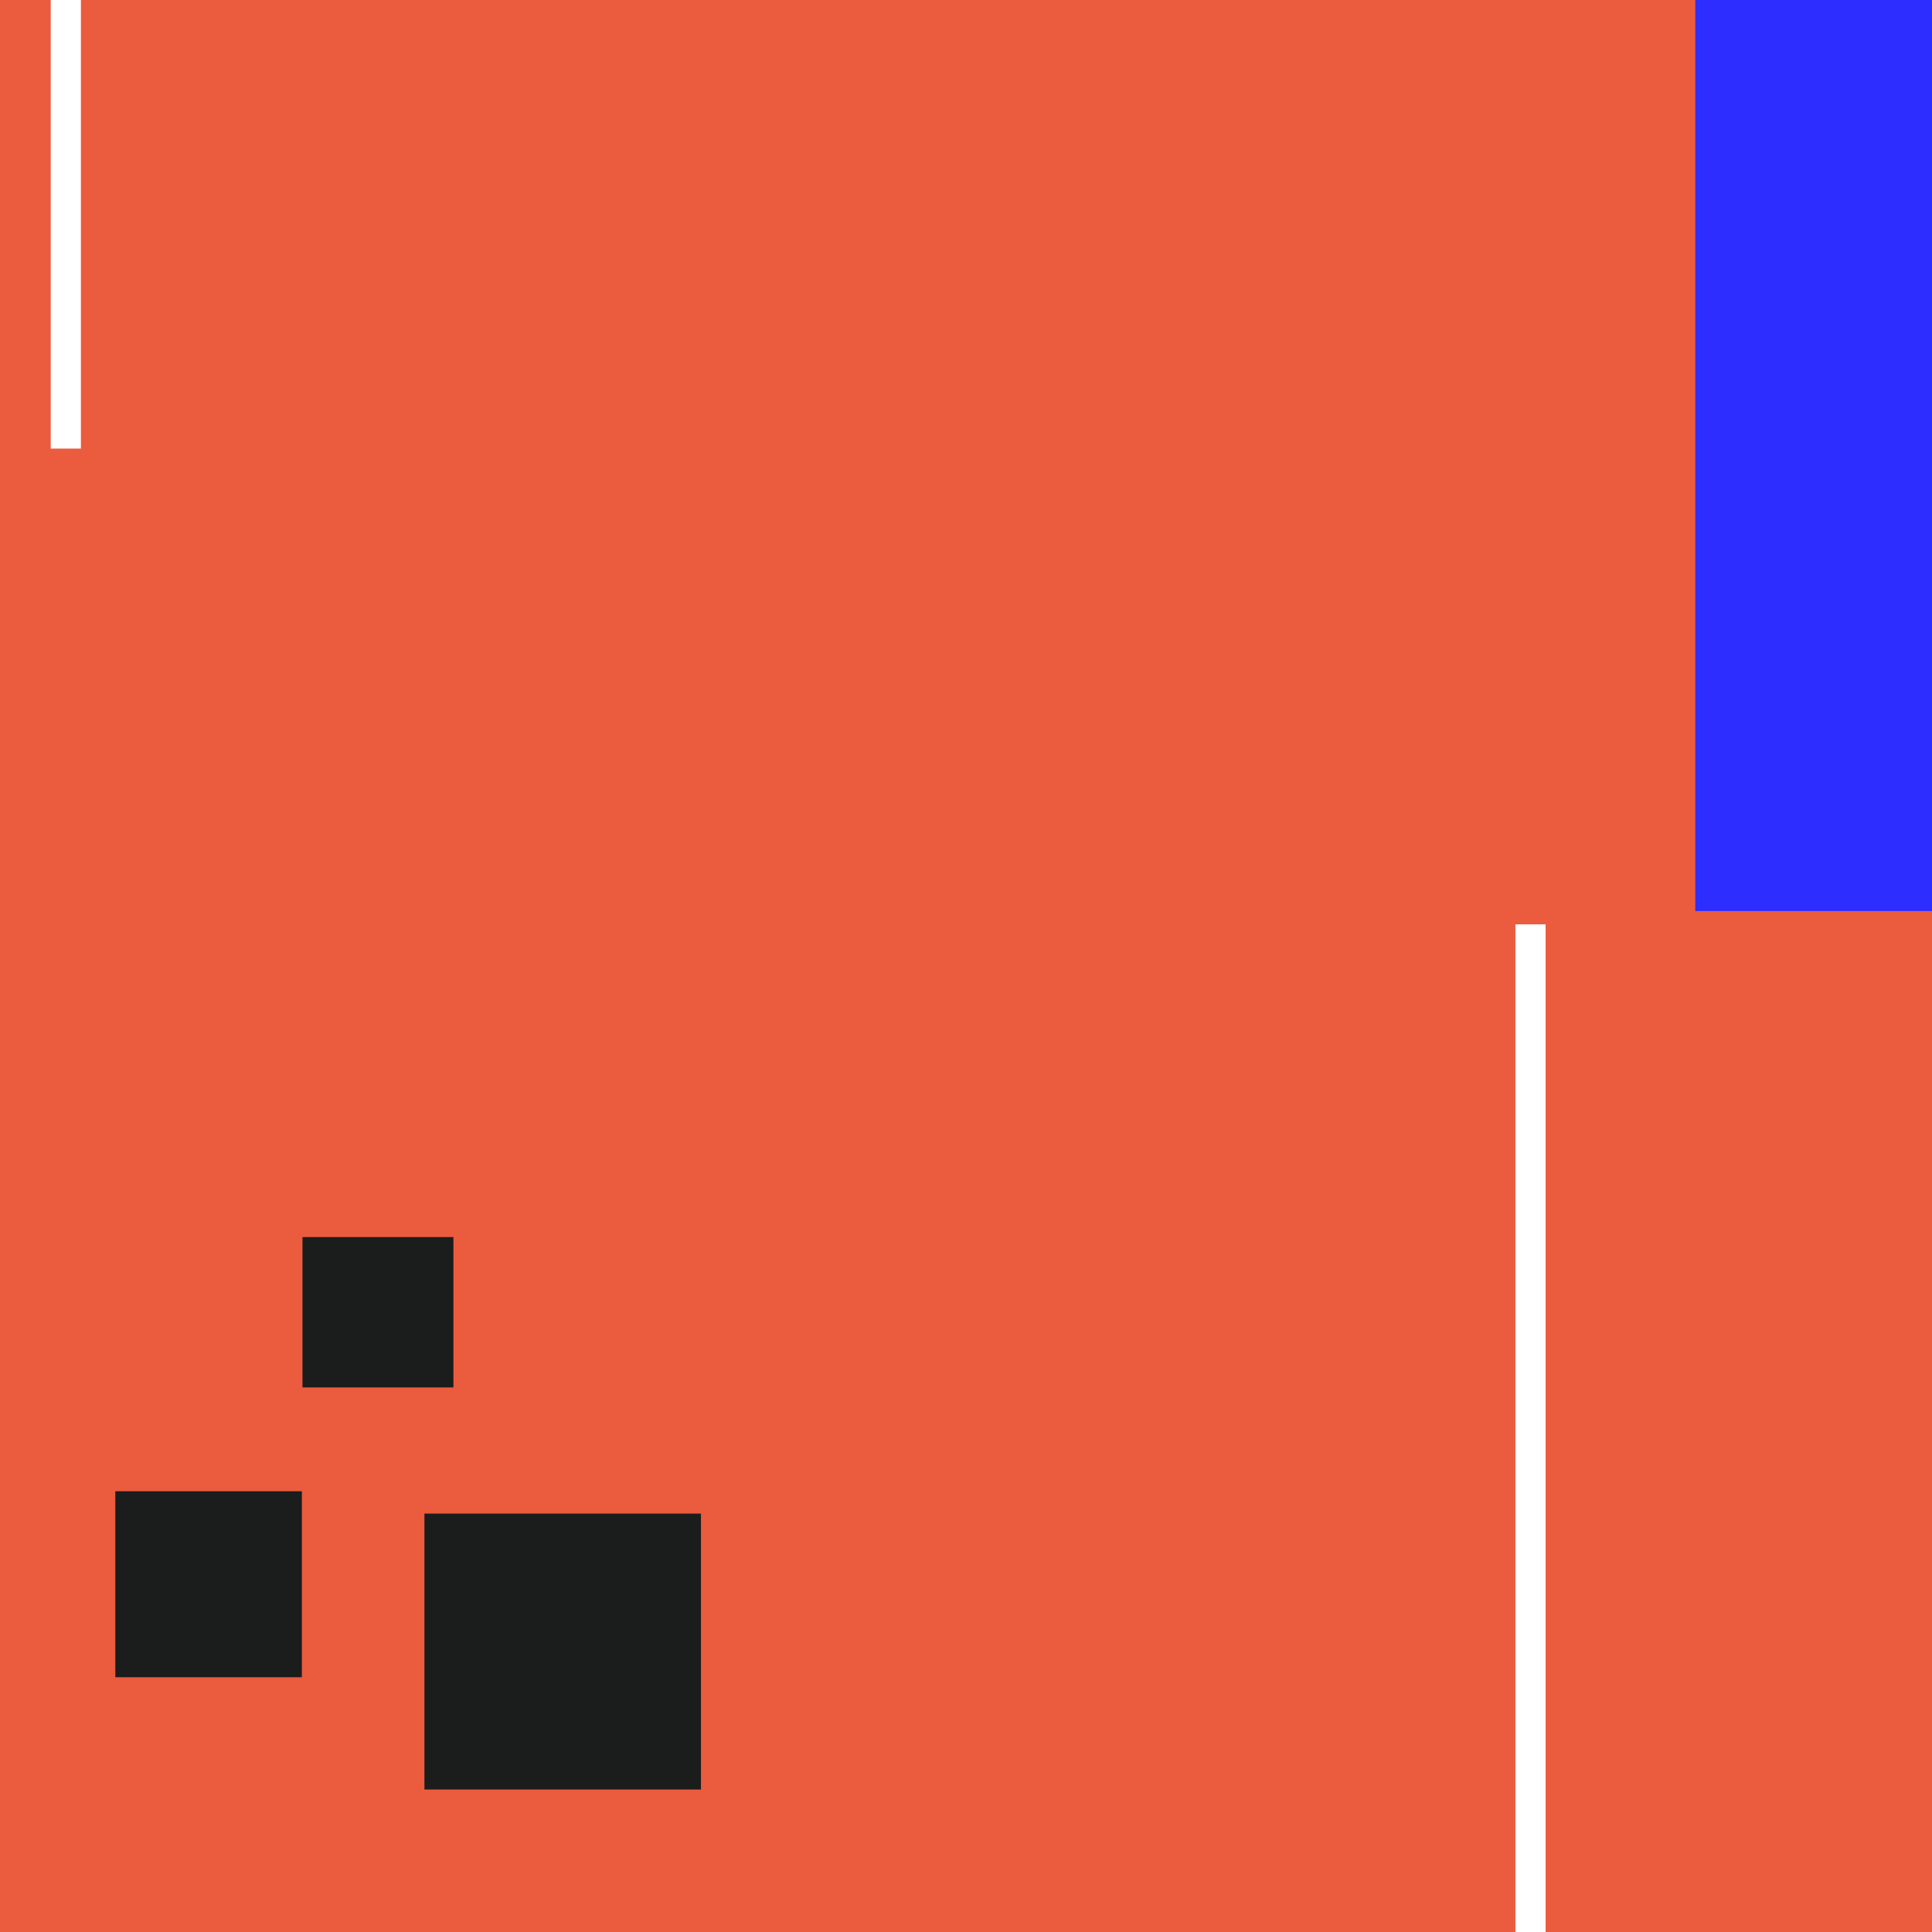 <?xml version="1.0" encoding="utf-8"?>
<!-- Generator: Adobe Illustrator 25.2.0, SVG Export Plug-In . SVG Version: 6.00 Build 0)  -->
<svg version="1.1" id="Capa_1" xmlns="http://www.w3.org/2000/svg" xmlns:xlink="http://www.w3.org/1999/xlink" x="0px" y="0px"
	 viewBox="0 0 32 32" style="enable-background:new 0 0 32 32;" xml:space="preserve">
<style type="text/css">
	.st0{fill:#EB5B3D;}
	.st1{fill:#FFFFFF;}
	.st2{fill:#2D2DFF;}
	.st3{fill:none;}
	.st4{fill-rule:evenodd;clip-rule:evenodd;fill:#1B1C1C;}
</style>
<g>
	<g>
		<rect x="-0.42" y="-0.33" class="st0" width="32.66" height="32.66"/>
	</g>
	<g>
		<rect x="25.1" y="15.31" class="st1" width="0.5" height="17.24"/>
	</g>
	<g>
		<rect x="28.08" y="-0.33" class="st2" width="4.16" height="15.42"/>
	</g>
	<g>
		<rect x="-0.42" y="-0.33" class="st3" width="32.66" height="32.66"/>
	</g>
	<g>
		<rect x="0.84" y="-0.33" class="st1" width="0.5" height="7.76"/>
	</g>
	<g>
		<g>
			<rect x="5.01" y="20.49" class="st4" width="2.5" height="2.49"/>
		</g>
		<g>
			<rect x="1.91" y="24.7" class="st4" width="3.09" height="3.08"/>
		</g>
		<g>
			<rect x="7.03" y="25.07" class="st4" width="4.58" height="4.57"/>
		</g>
	</g>
</g>
</svg>
